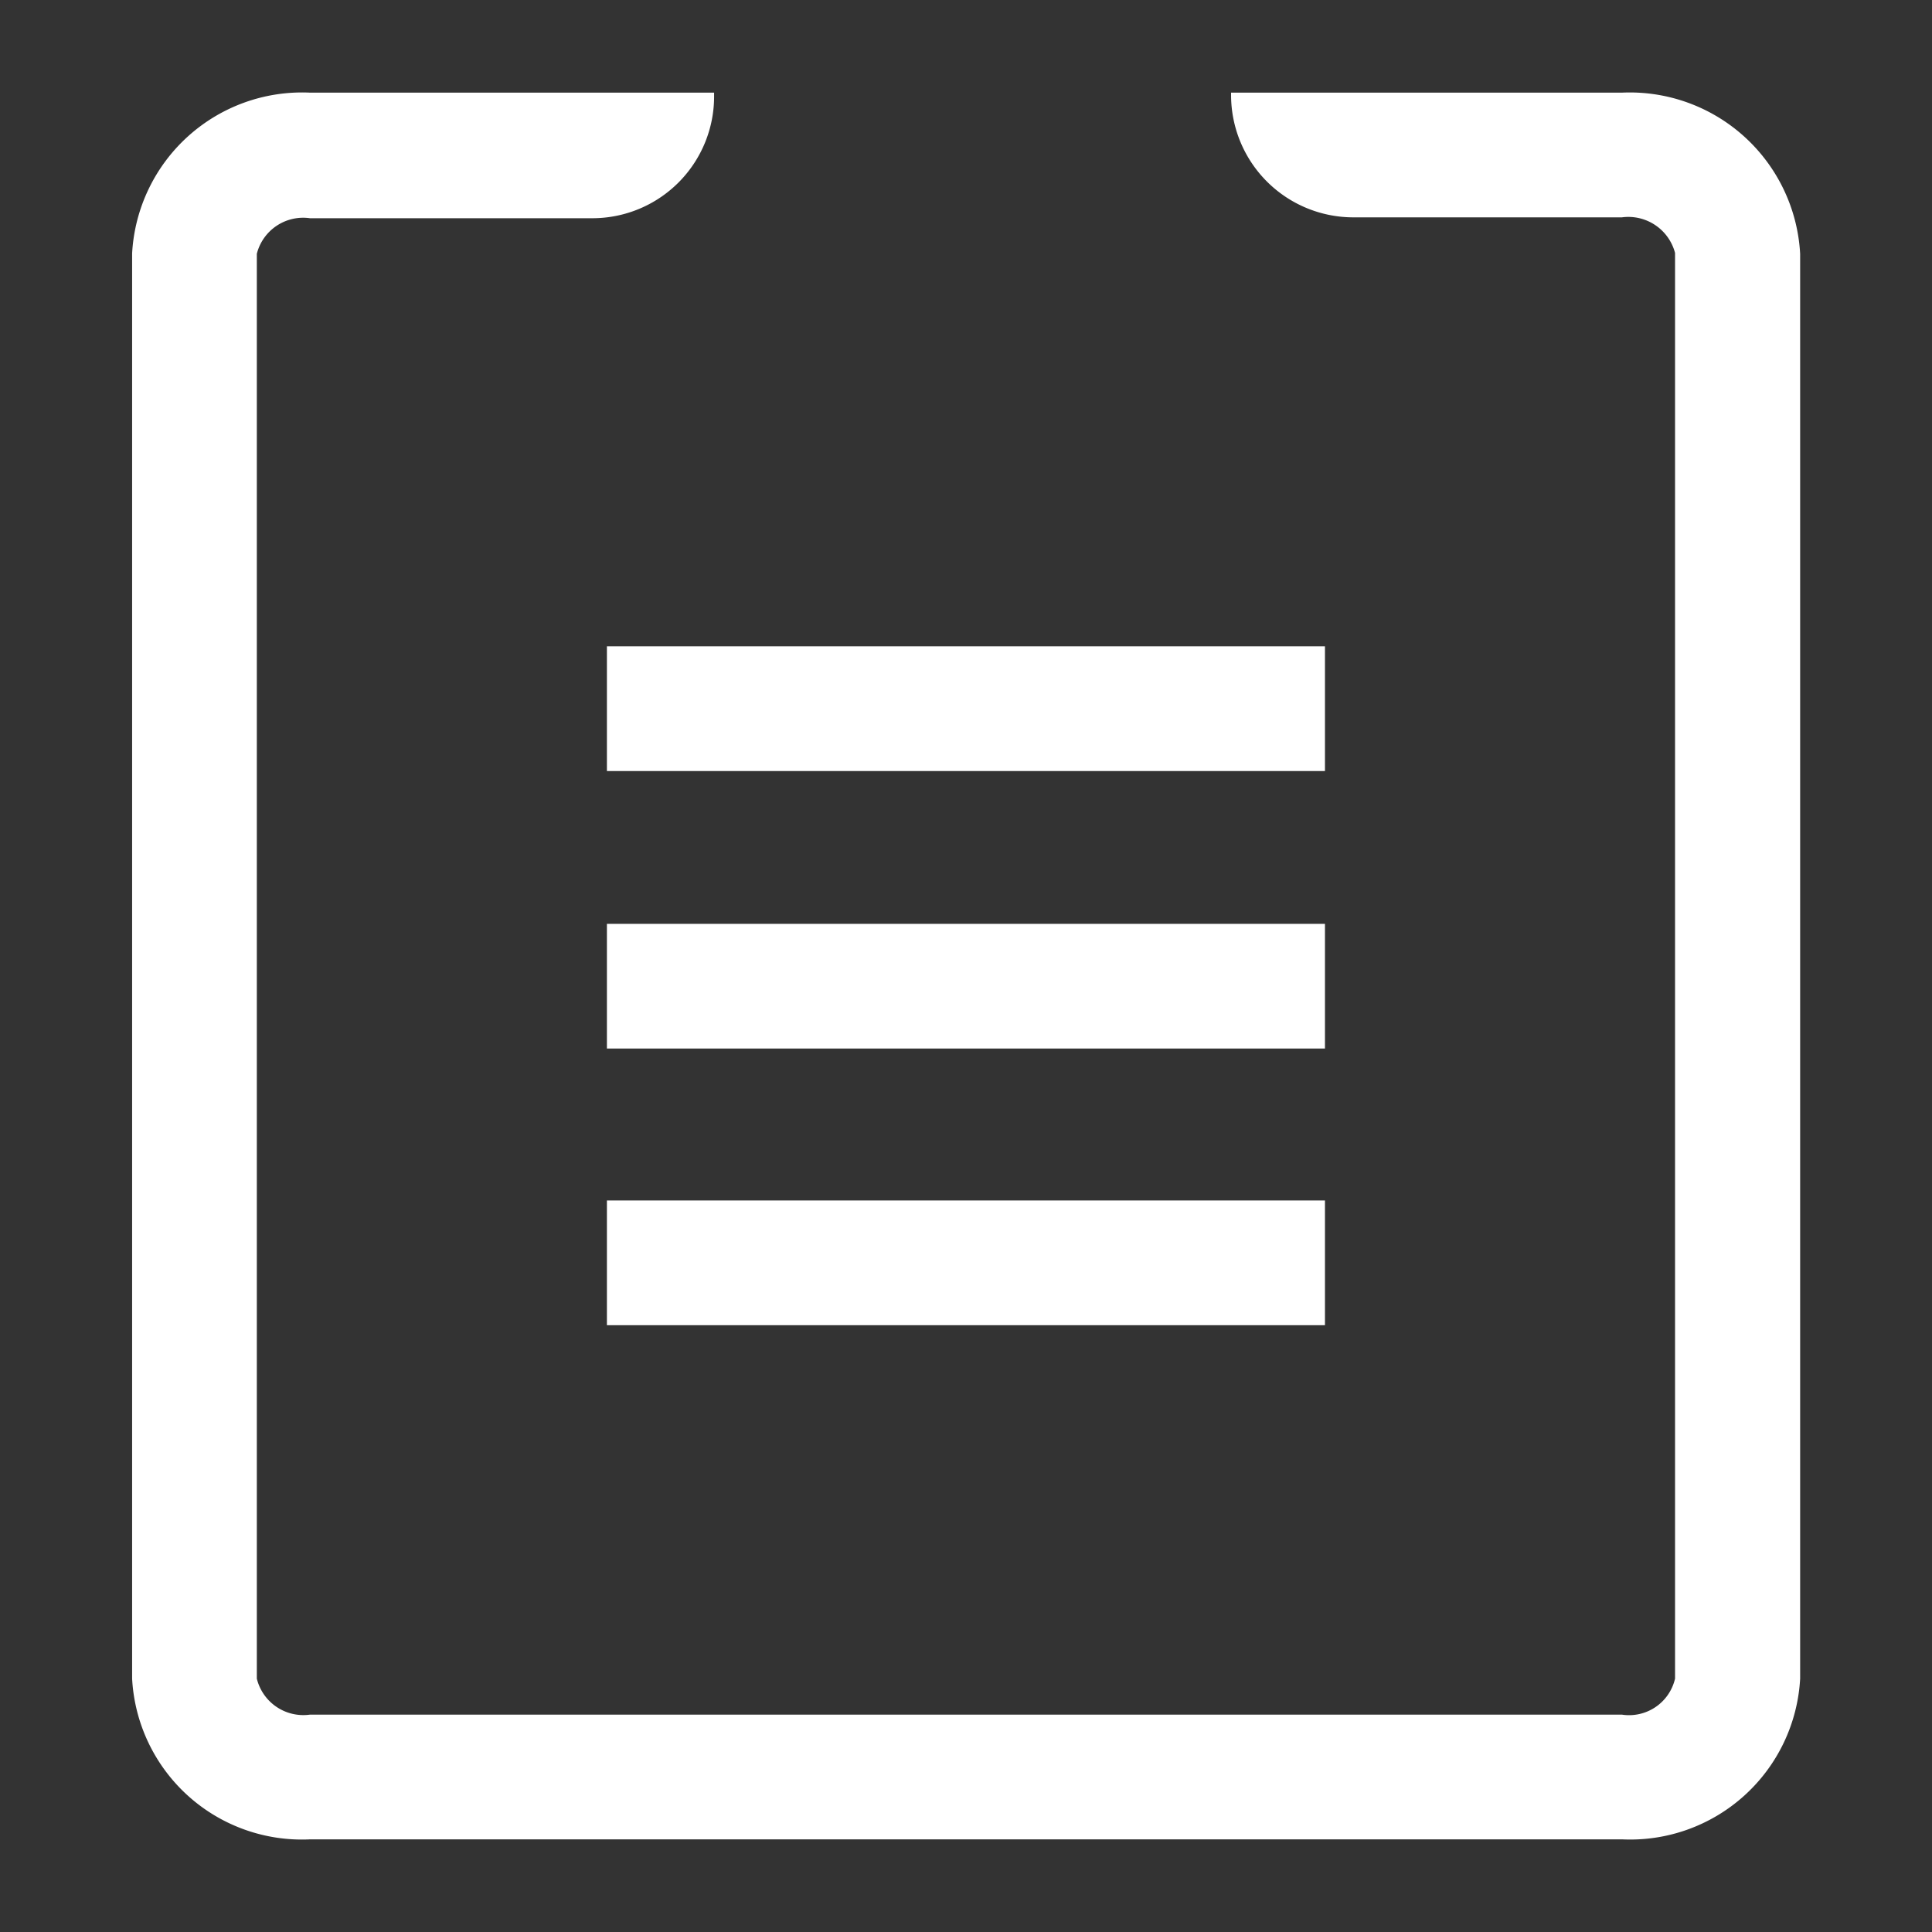 <svg xmlns="http://www.w3.org/2000/svg" width="44" height="44" viewBox="0 0 44 44">
  <rect x="0" y="0" width="44" height="44" fill="#333333" stroke="none"/>
  <defs>
    <style>
      .cls-1 {
        fill: #fff;
        fill-rule: evenodd;
      }
    </style>
  </defs>
  <path id="形状_8" data-name="形状 8" class="cls-1" d="M379.175,5298.22H362.822v2.84h16.353v-2.84Zm6.762-12.61h-8.9v0.06a2.786,2.786,0,0,0,2.77,2.78h6.13a1.1,1.1,0,0,1,1.211.81v32.47a1.075,1.075,0,0,1-1.208.82H356.057a1.091,1.091,0,0,1-1.208-.82v-32.45a1.089,1.089,0,0,1,1.211-.81h6.433a2.773,2.773,0,0,0,2.77-2.8v-0.06h-9.2a3.877,3.877,0,0,0-4.054,3.66v32.46a3.872,3.872,0,0,0,4.054,3.66h29.88a3.877,3.877,0,0,0,4.054-3.66v-32.45A3.886,3.886,0,0,0,385.937,5285.61Zm-23.115,28.07h16.353v-2.84H362.822v2.84Zm16.353-9.14H362.822v2.84h16.353v-2.84Z" transform="translate(-349 -5283.5)"/>
</svg>
